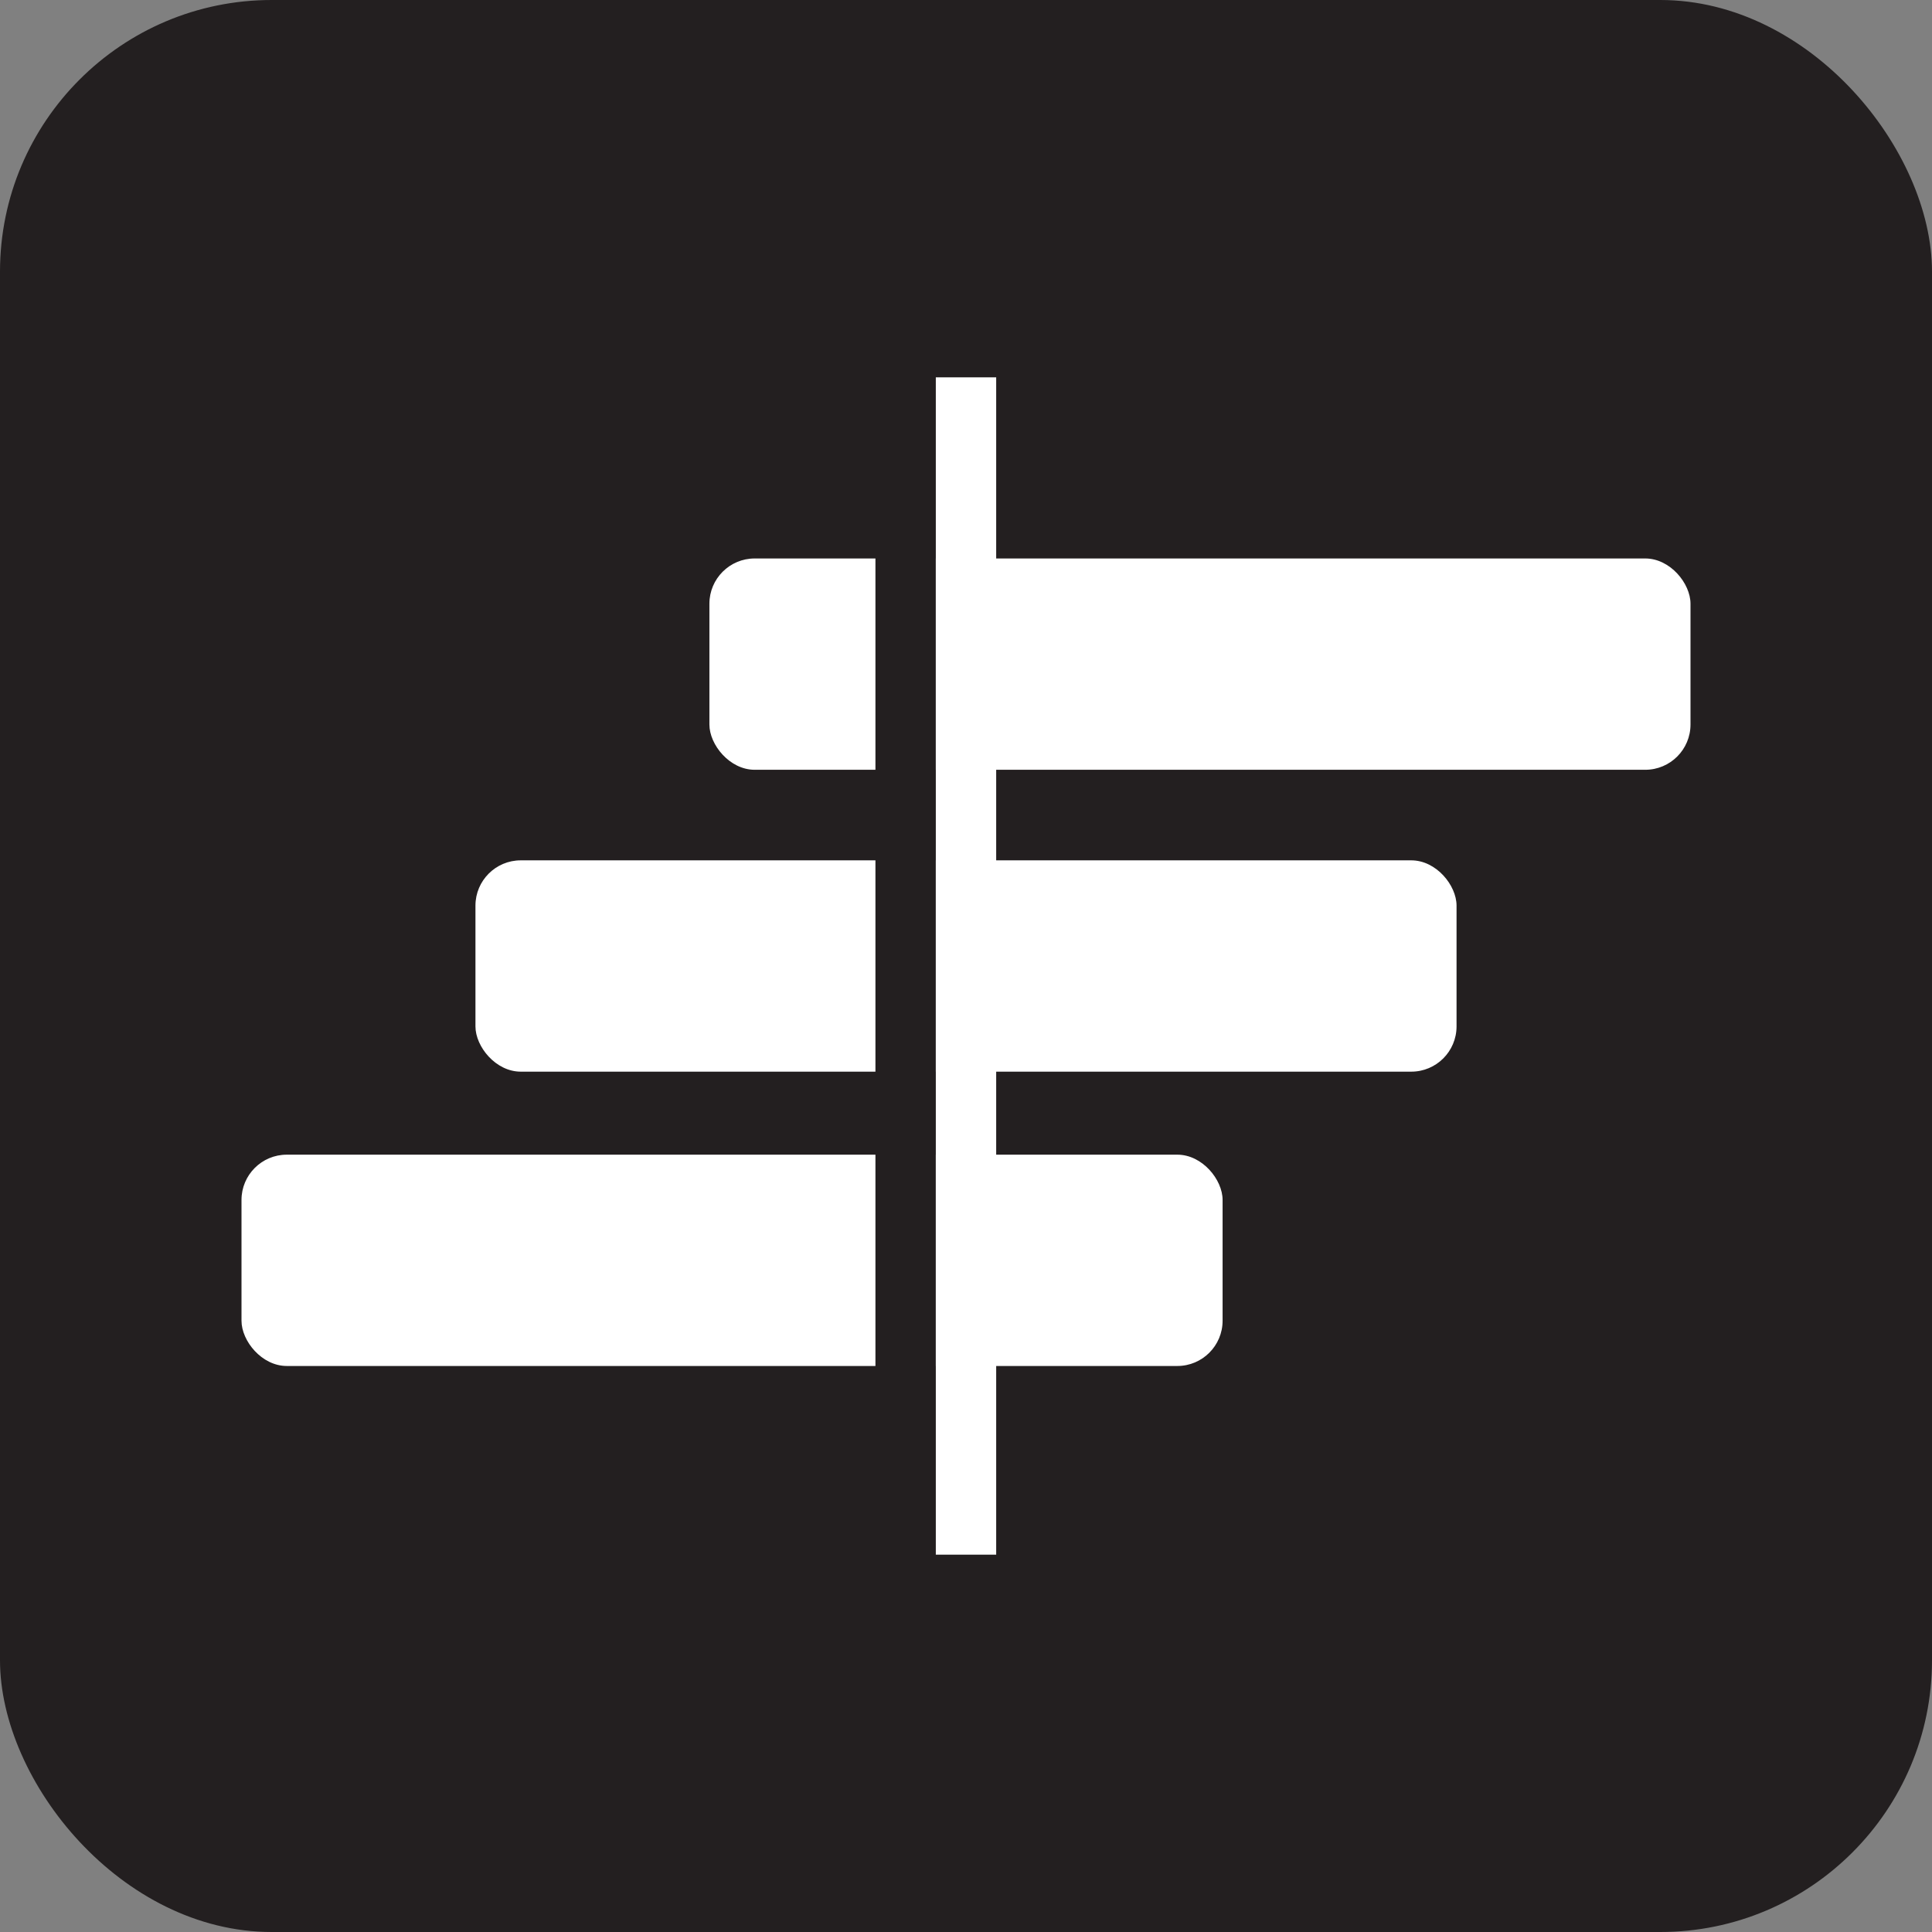 <?xml version="1.0" encoding="UTF-8"?>
<svg id="Layer_1" xmlns="http://www.w3.org/2000/svg" version="1.1" viewBox="0 0 256 256">
  <rect x="0" y="0" width="256" height="256" fill="#808080" stroke="none"/>
  <!-- Generator: Adobe Illustrator 29.2.1, SVG Export Plug-In . SVG Version: 2.1.0 Build 116)  -->
  <defs>
    <style>
      .st0 {
        fill: #231f20;
      }

      .st1 {
        fill: #fff;
      }
    </style>
  </defs>
  <rect class="st0" x="0" y="0" width="256" height="256" rx="36" ry="36"/>
  <rect class="st1" x="94" y="74" width="130" height="28" rx="6" ry="6"/>
  <rect class="st1" x="32" y="153" width="130" height="28" rx="6" ry="6"/>
  <rect class="st1" x="63" y="114" width="130" height="28" rx="6" ry="6"/>
  <rect class="st0" x="116" y="50" width="8" height="156"/>
  <rect class="st1" x="124" y="50" width="8" height="156"/>
</svg>